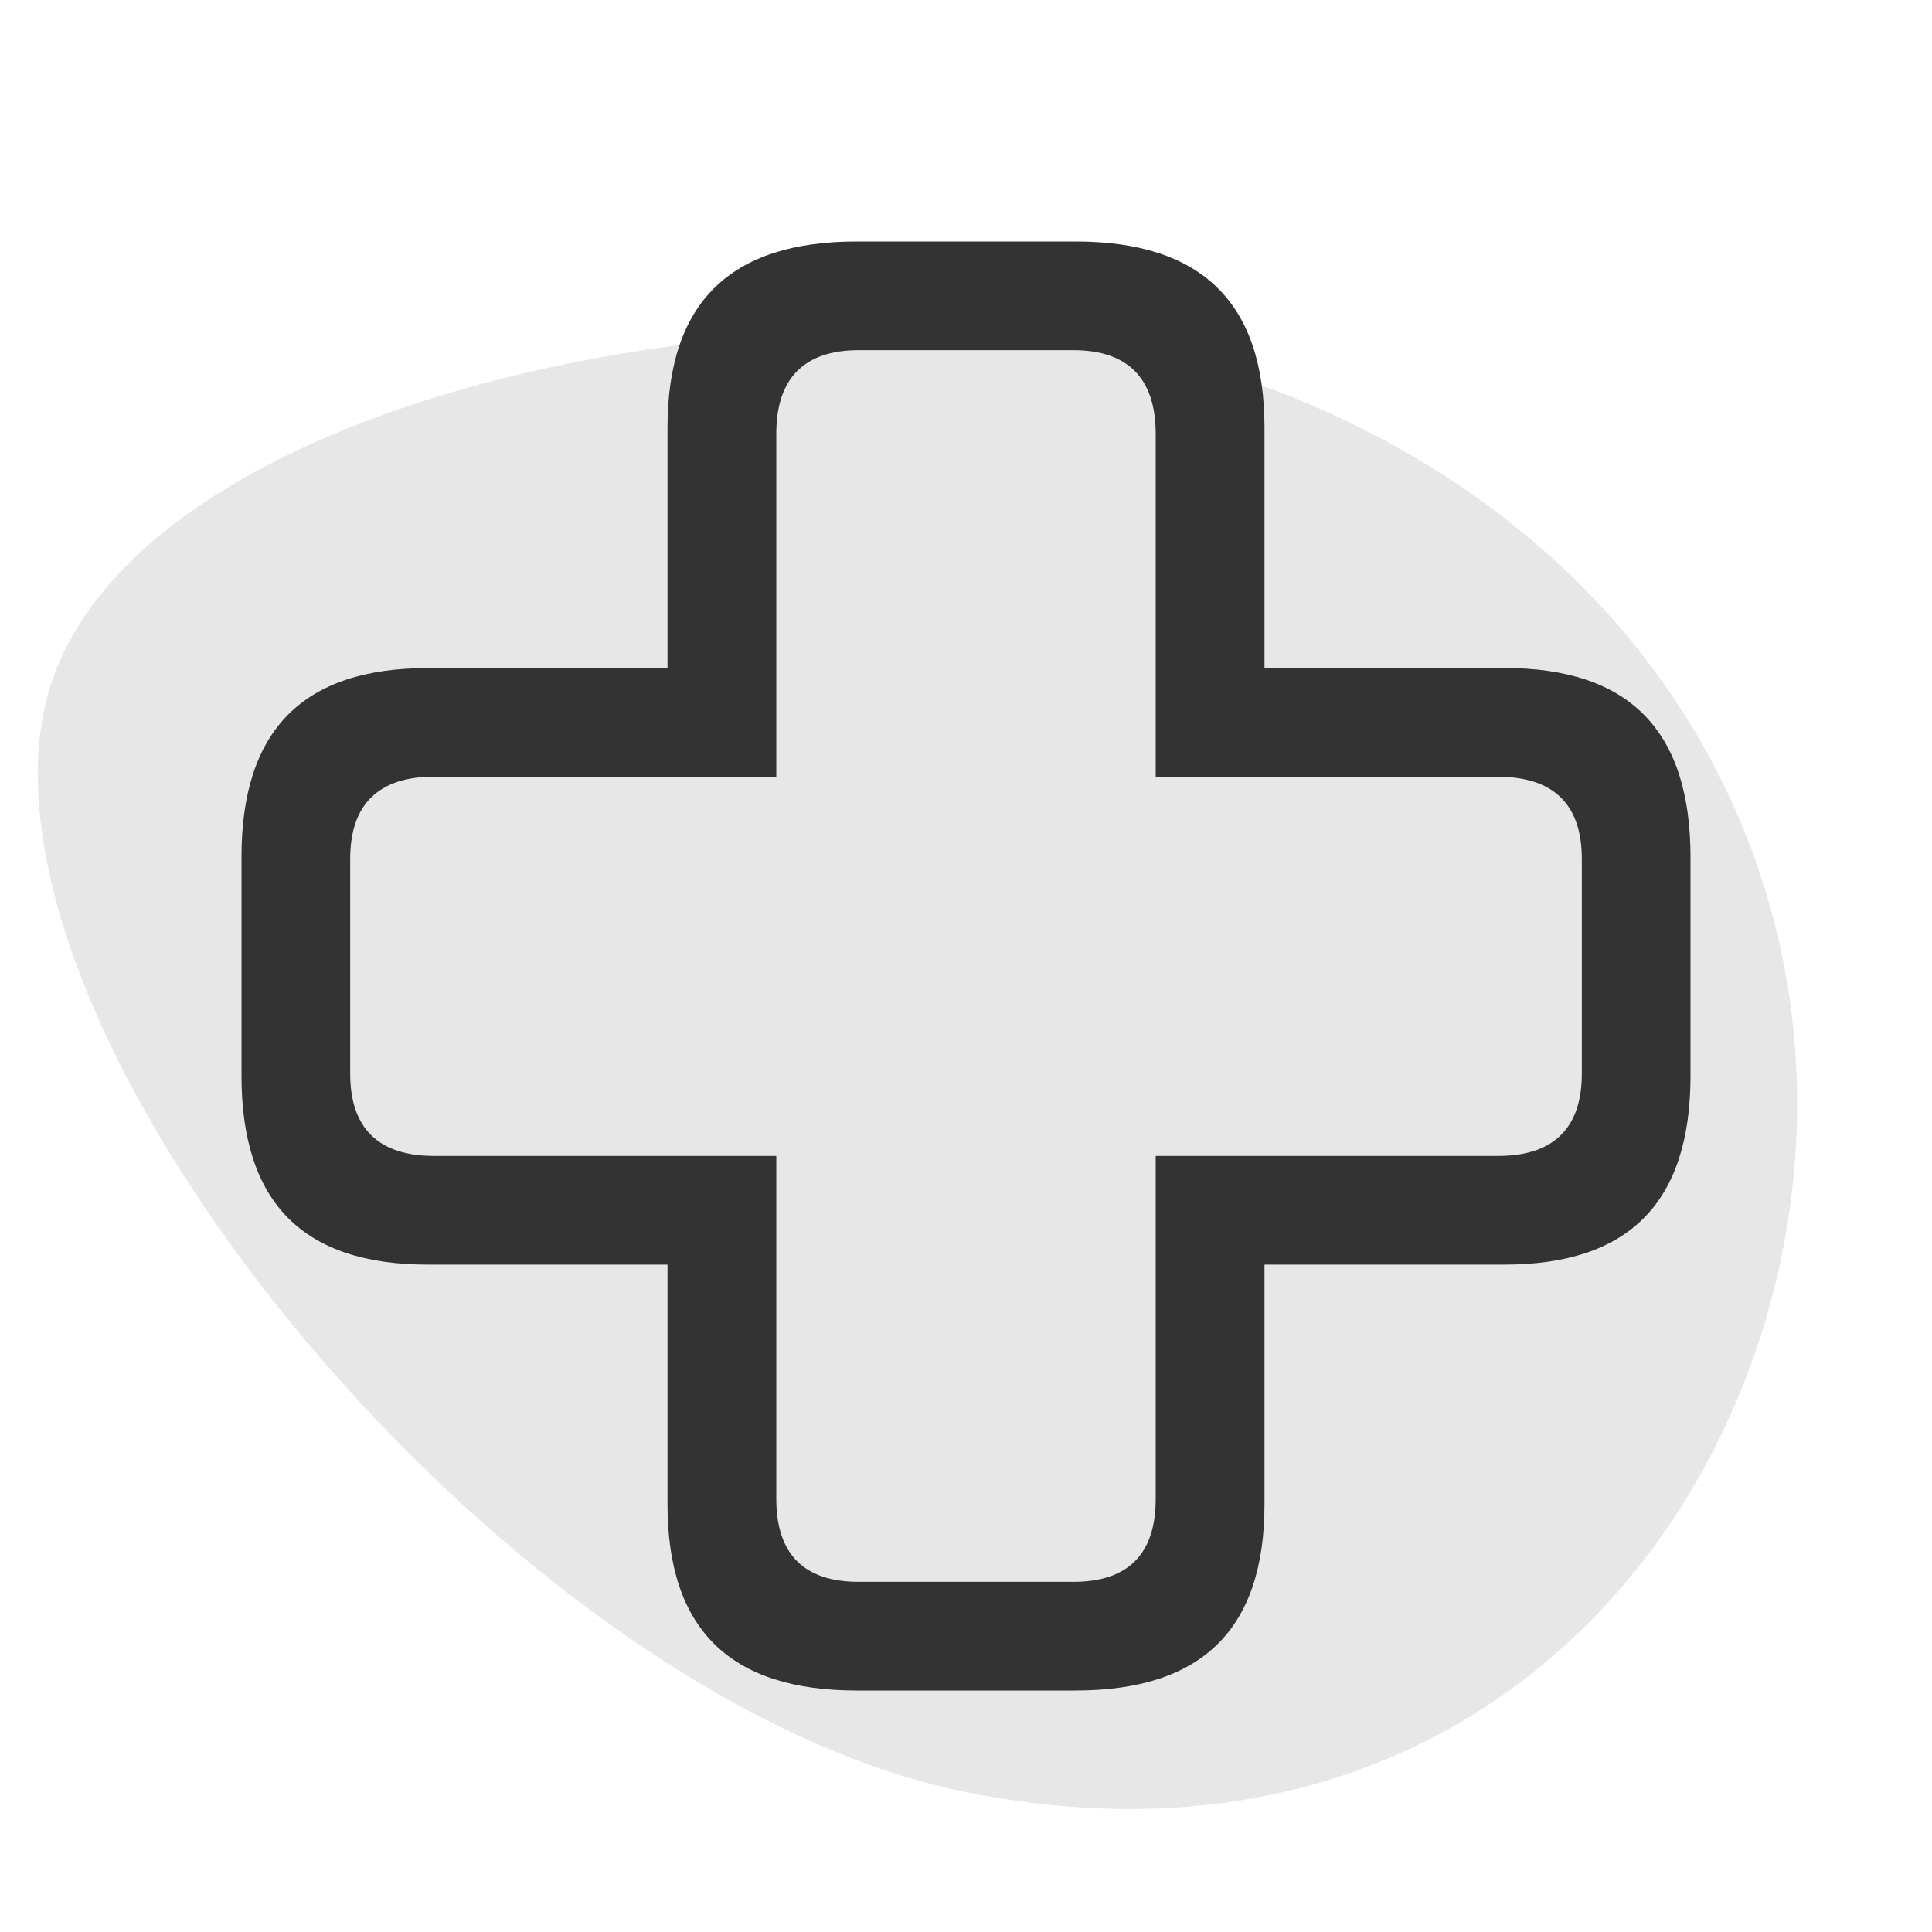 <svg xmlns="http://www.w3.org/2000/svg" width="16" height="16" fill="none"><path fill="#E7E7E7" d="M14.758 10.382c.576-2.836-.84-5.778-4.035-7.085C7.53 1.991.94 3.055.363 5.891c-.573 2.835 3.907 8.194 7.63 8.949 3.723.755 6.191-1.622 6.766-4.458Z"></path><path fill="#333" d="M2 8.908c0 1.051.509 1.565 1.543 1.565h1.985v1.984c0 1.034.515 1.543 1.566 1.543h1.812c1.051 0 1.566-.509 1.566-1.543v-1.984h1.985C13.49 10.473 14 9.96 14 8.908v-1.81c0-1.051-.509-1.566-1.543-1.566h-1.985v-1.99C10.472 2.51 9.957 2 8.906 2H7.094c-1.051 0-1.566.509-1.566 1.543v1.99H3.543C2.51 5.532 2 6.046 2 7.096v1.811Zm.9-.017V7.114c0-.453.235-.682.694-.682h2.835v-2.84c0-.457.229-.692.682-.692h1.778c.453 0 .682.235.682.693v2.84h2.835c.459 0 .694.228.694.681v1.777c0 .453-.235.682-.694.682H9.571v2.84c0 .458-.229.687-.682.687H7.111c-.453 0-.682-.229-.682-.687v-2.84H3.594c-.459 0-.694-.229-.694-.682Z"></path></svg>